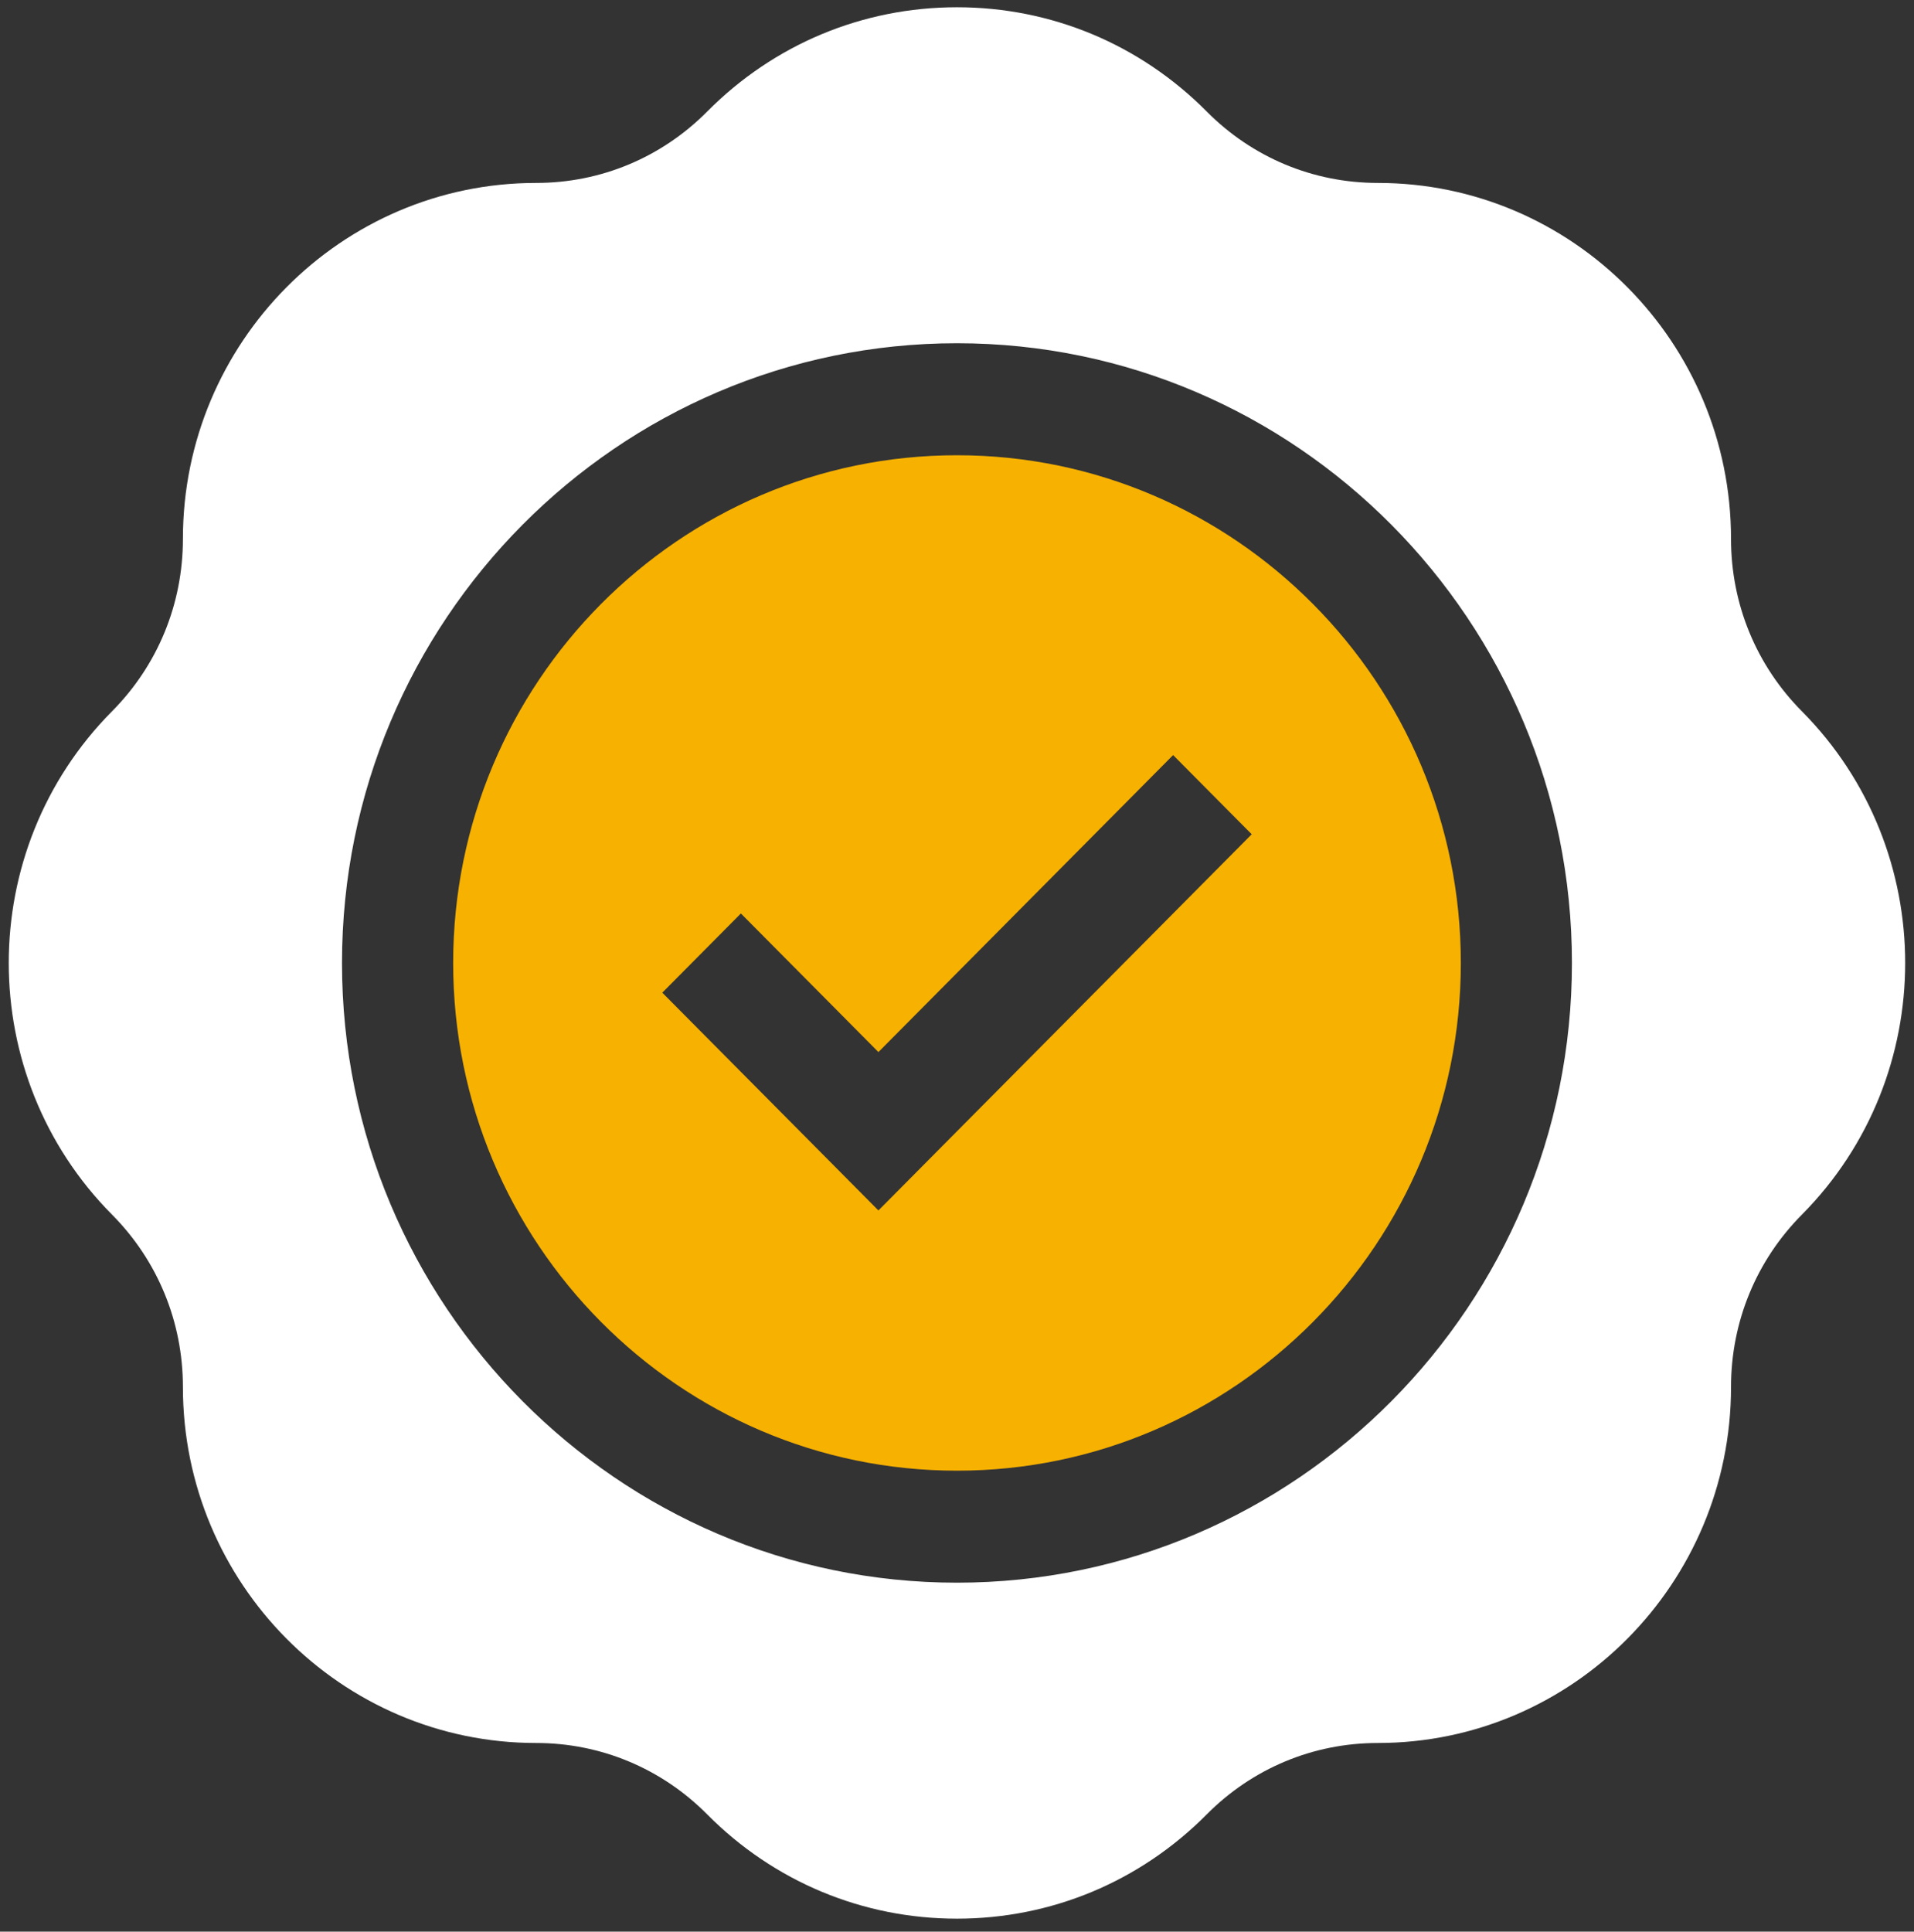 <svg width="111" height="112" viewBox="0 0 111 112" fill="none" xmlns="http://www.w3.org/2000/svg">
<rect x="0" y="0" width="111" height="112" fill="#333333" stroke="none"/>
<g clip-path="url(#clip0_1478_634)">
<path d="M55.5 26.396C39.389 26.396 26.281 39.602 26.281 55.835C26.281 72.067 39.389 85.273 55.5 85.273C71.611 85.273 84.719 72.067 84.719 55.835C84.719 39.602 71.611 26.396 55.5 26.396ZM50.943 70.184L38.409 57.557L42.967 52.965L50.943 61.001L68.033 43.781L72.591 48.373L50.943 70.184Z" fill="#F7B100"/>
<path d="M104.499 41.243C101.848 38.572 100.388 35.021 100.388 31.243C100.388 19.865 91.2 10.607 79.906 10.607C76.157 10.607 72.632 9.136 69.981 6.465C66.112 2.568 60.969 0.421 55.498 0.421C50.027 0.421 44.884 2.568 41.015 6.465C38.364 9.136 34.839 10.607 31.09 10.607C19.796 10.607 10.608 19.865 10.608 31.243C10.608 35.021 9.148 38.572 6.497 41.243C-1.489 49.289 -1.489 62.38 6.497 70.426C9.148 73.097 10.608 76.649 10.608 80.426C10.608 91.805 19.796 101.062 31.09 101.062C34.839 101.062 38.364 102.533 41.015 105.204C44.884 109.102 50.027 111.248 55.498 111.248C60.969 111.248 66.112 109.102 69.981 105.204C72.632 102.533 76.157 101.062 79.906 101.062C91.2 101.062 100.388 91.805 100.388 80.426C100.388 76.649 101.848 73.097 104.499 70.426C112.485 62.38 112.485 49.289 104.499 41.243ZM91.162 55.835C91.162 75.648 75.163 91.767 55.498 91.767C35.833 91.767 19.834 75.648 19.834 55.835C19.834 36.022 35.833 19.902 55.498 19.902C75.163 19.902 91.162 36.022 91.162 55.835Z" fill="white"/>
</g>
<defs>
<clipPath id="clip0_1478_634">
<rect width="110" height="110.827" fill="white" transform="translate(0.5 0.421)"/>
</clipPath>
</defs>
</svg>
